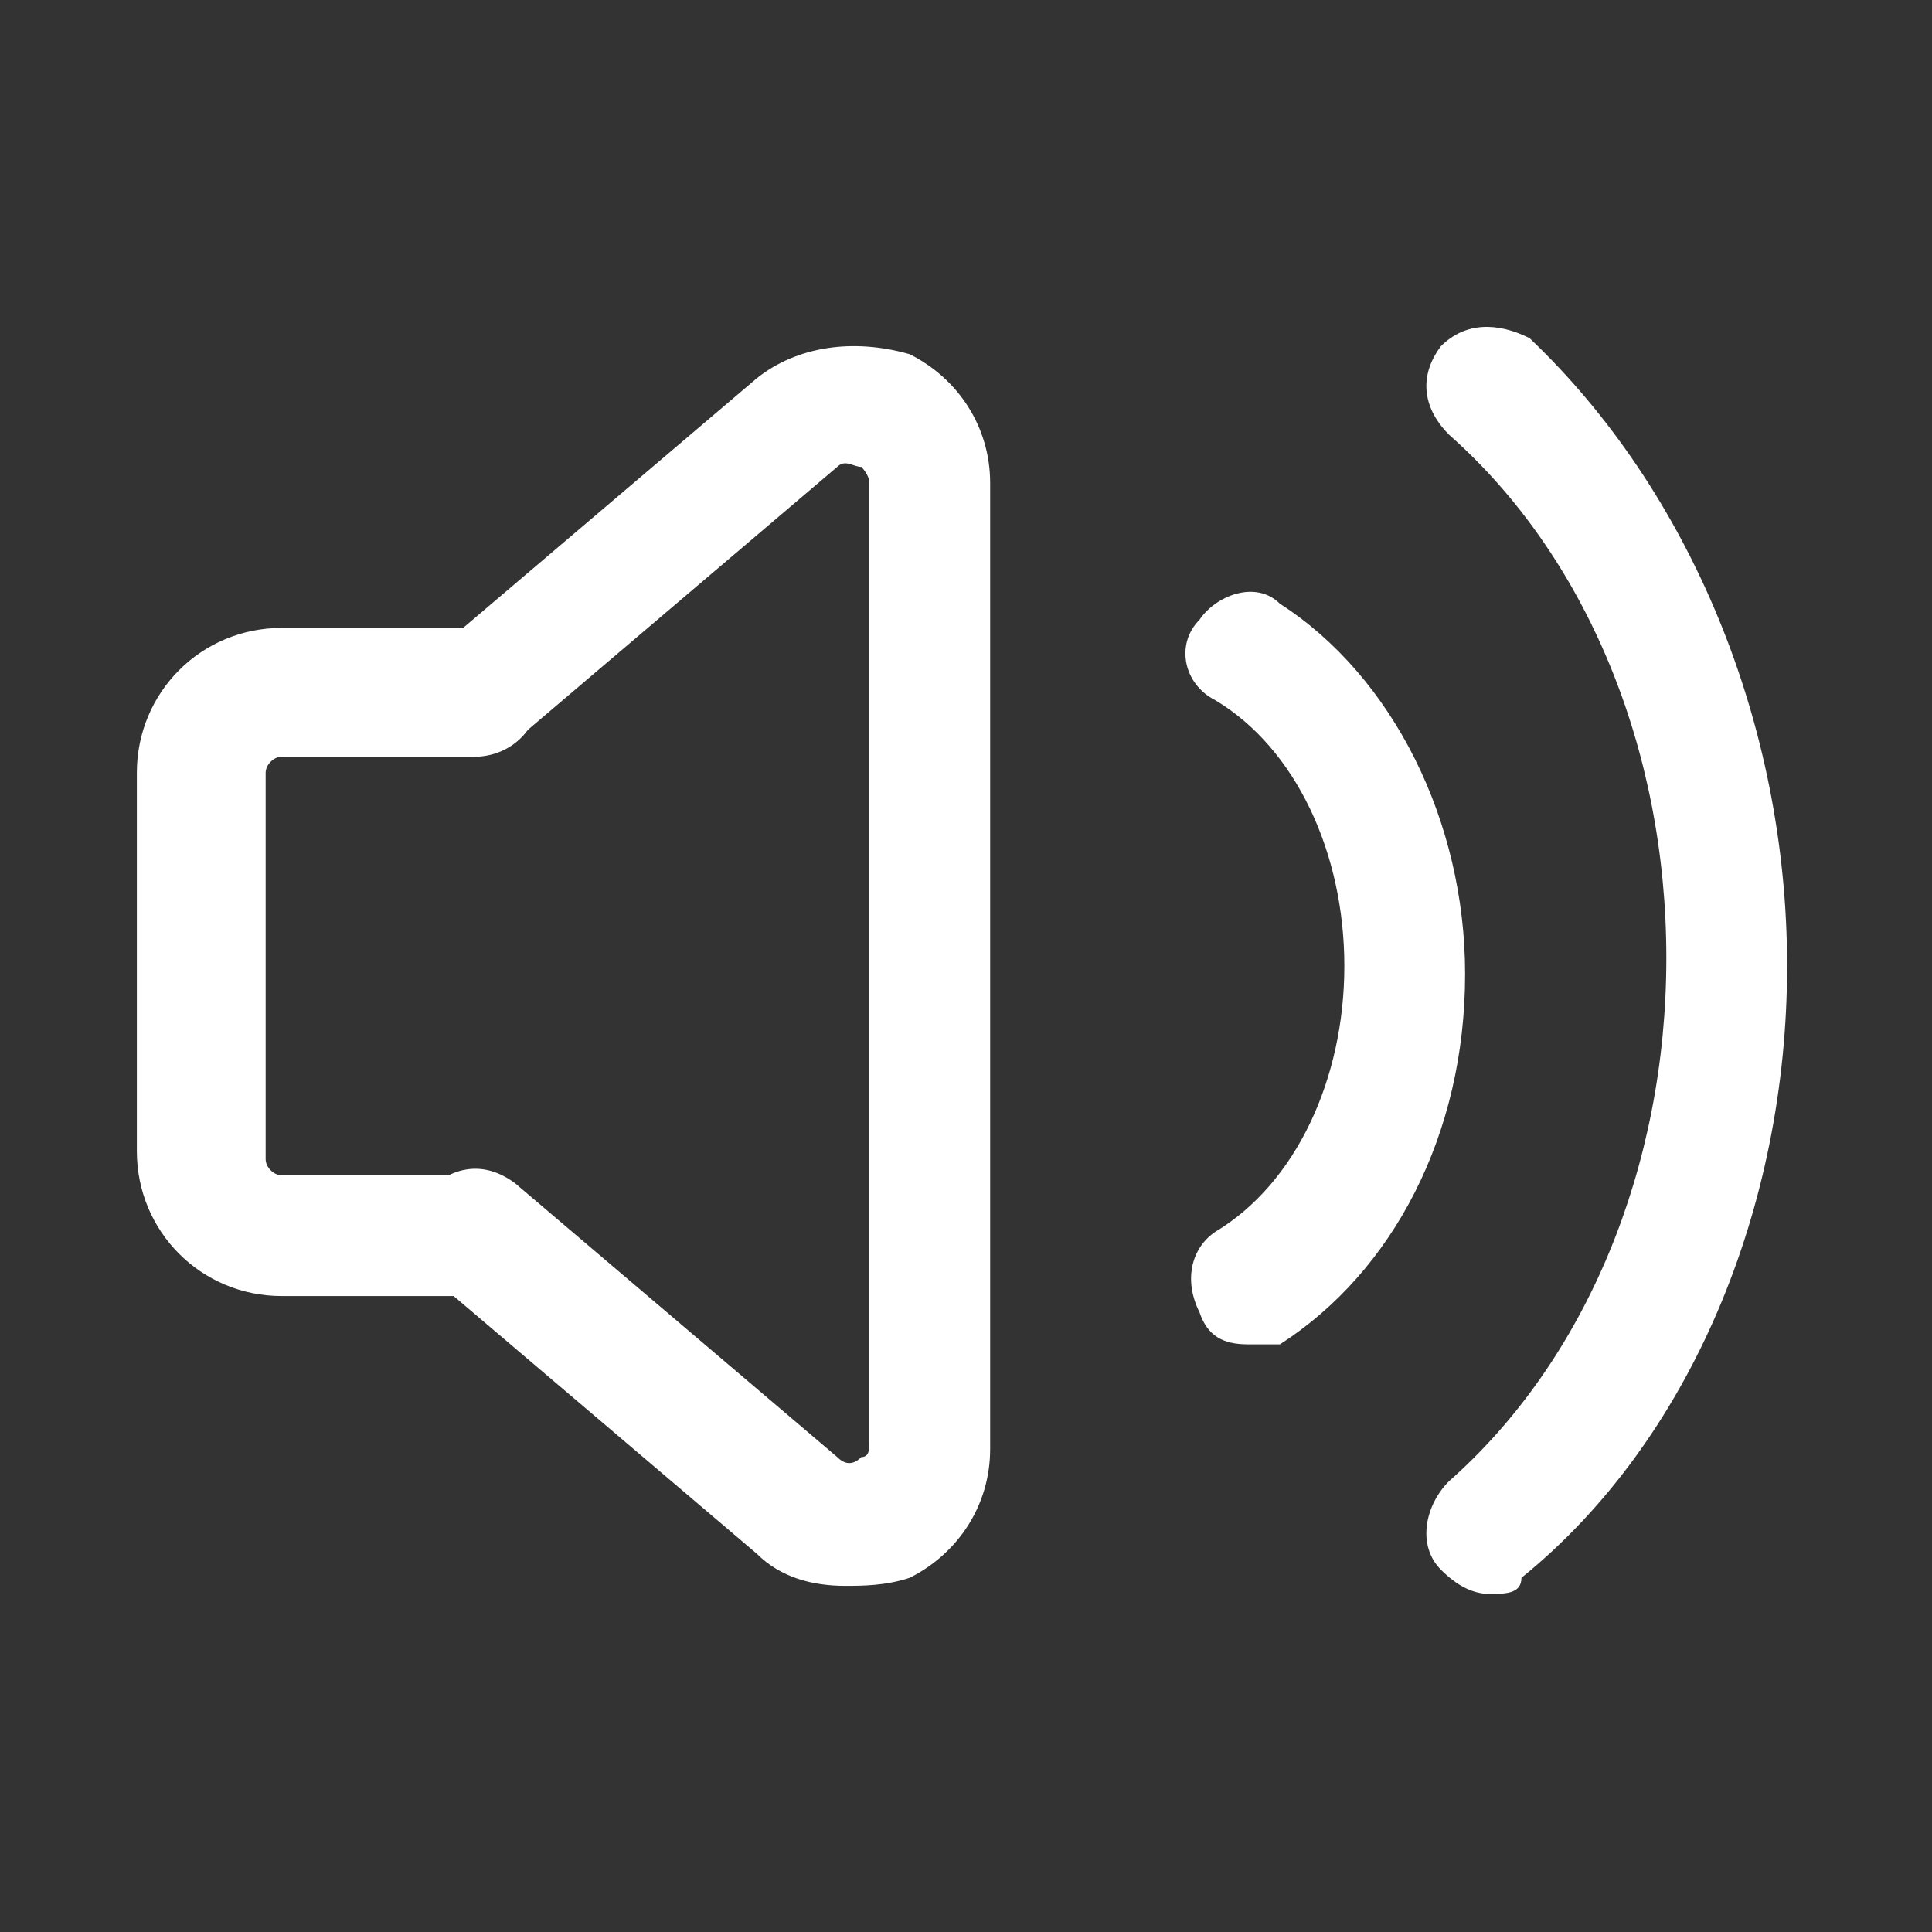 <?xml version="1.0" encoding="utf-8"?>
<!-- Generator: Adobe Illustrator 23.1.0, SVG Export Plug-In . SVG Version: 6.00 Build 0)  -->
<svg version="1.1" id="图层_1" xmlns="http://www.w3.org/2000/svg" xmlns:xlink="http://www.w3.org/1999/xlink" x="0px" y="0px"
	 viewBox="0 0 24 24" style="enable-background:new 0 0 24 24;" xml:space="preserve">
<rect x="0" y="0" width="24" height="24" fill="#333333" stroke="none"/>
<style type="text/css">
	.st0{fill:#FFFFFF;}
</style>
<title>Icons/Volume/On</title>
<g id="Group-10" transform="translate(2, 4)">
	<g id="Group-9">
		<g id="Stroke-1">
			<path class="st0" d="M13.5,12.7c-0.3,0-0.5-0.1-0.6-0.4c-0.2-0.4-0.1-0.8,0.2-1c1-0.6,1.6-1.9,1.6-3.3c0-1.4-0.6-2.7-1.6-3.3
				c-0.4-0.2-0.5-0.7-0.2-1c0.2-0.3,0.7-0.5,1-0.2c1.4,0.9,2.3,2.7,2.3,4.6c0,2-0.9,3.7-2.3,4.6C13.8,12.7,13.7,12.7,13.5,12.7z"/>
		</g>
		<g id="Stroke-3">
			<path class="st0" d="M16.5,15.8c-0.2,0-0.4-0.1-0.6-0.3c-0.3-0.3-0.2-0.8,0.1-1.1c1.7-1.5,2.7-3.9,2.7-6.5c0-2.6-1-5-2.7-6.5
				c-0.3-0.3-0.4-0.7-0.1-1.1c0.3-0.3,0.7-0.3,1.1-0.1C19,2.1,20.2,5,20.2,8c0,3-1.2,5.9-3.3,7.6C16.9,15.8,16.7,15.8,16.5,15.8z"/>
		</g>
		<g id="Stroke-5">
			<path class="st0" d="M8.5,15.7c-0.4,0-0.8-0.1-1.1-0.4l-4-3.4c-0.3-0.3-0.4-0.7-0.1-1.1c0.3-0.3,0.7-0.4,1.1-0.1l4,3.4
				c0.1,0.1,0.2,0.1,0.3,0c0.1,0,0.1-0.1,0.1-0.2V2c0-0.1-0.1-0.2-0.1-0.2c-0.1,0-0.2-0.1-0.3,0l-4,3.4C4,5.5,3.6,5.4,3.3,5.1
				C3,4.8,3.1,4.3,3.4,4.1l4-3.4c0.5-0.4,1.2-0.5,1.9-0.3c0.6,0.3,1,0.9,1,1.6v12c0,0.7-0.4,1.3-1,1.6C9,15.7,8.7,15.7,8.5,15.7z"/>
		</g>
		<g id="Stroke-7">
			<path class="st0" d="M3.9,12.1H1.5c-1,0-1.8-0.8-1.8-1.8V5.6c0-1,0.8-1.8,1.8-1.8h2.4c0.4,0,0.8,0.3,0.8,0.8S4.3,5.4,3.9,5.4H1.5
				c-0.1,0-0.2,0.1-0.2,0.2v4.8c0,0.1,0.1,0.2,0.2,0.2h2.4c0.4,0,0.8,0.3,0.8,0.8S4.3,12.1,3.9,12.1z"/>
		</g>
	</g>
</g>
</svg>
